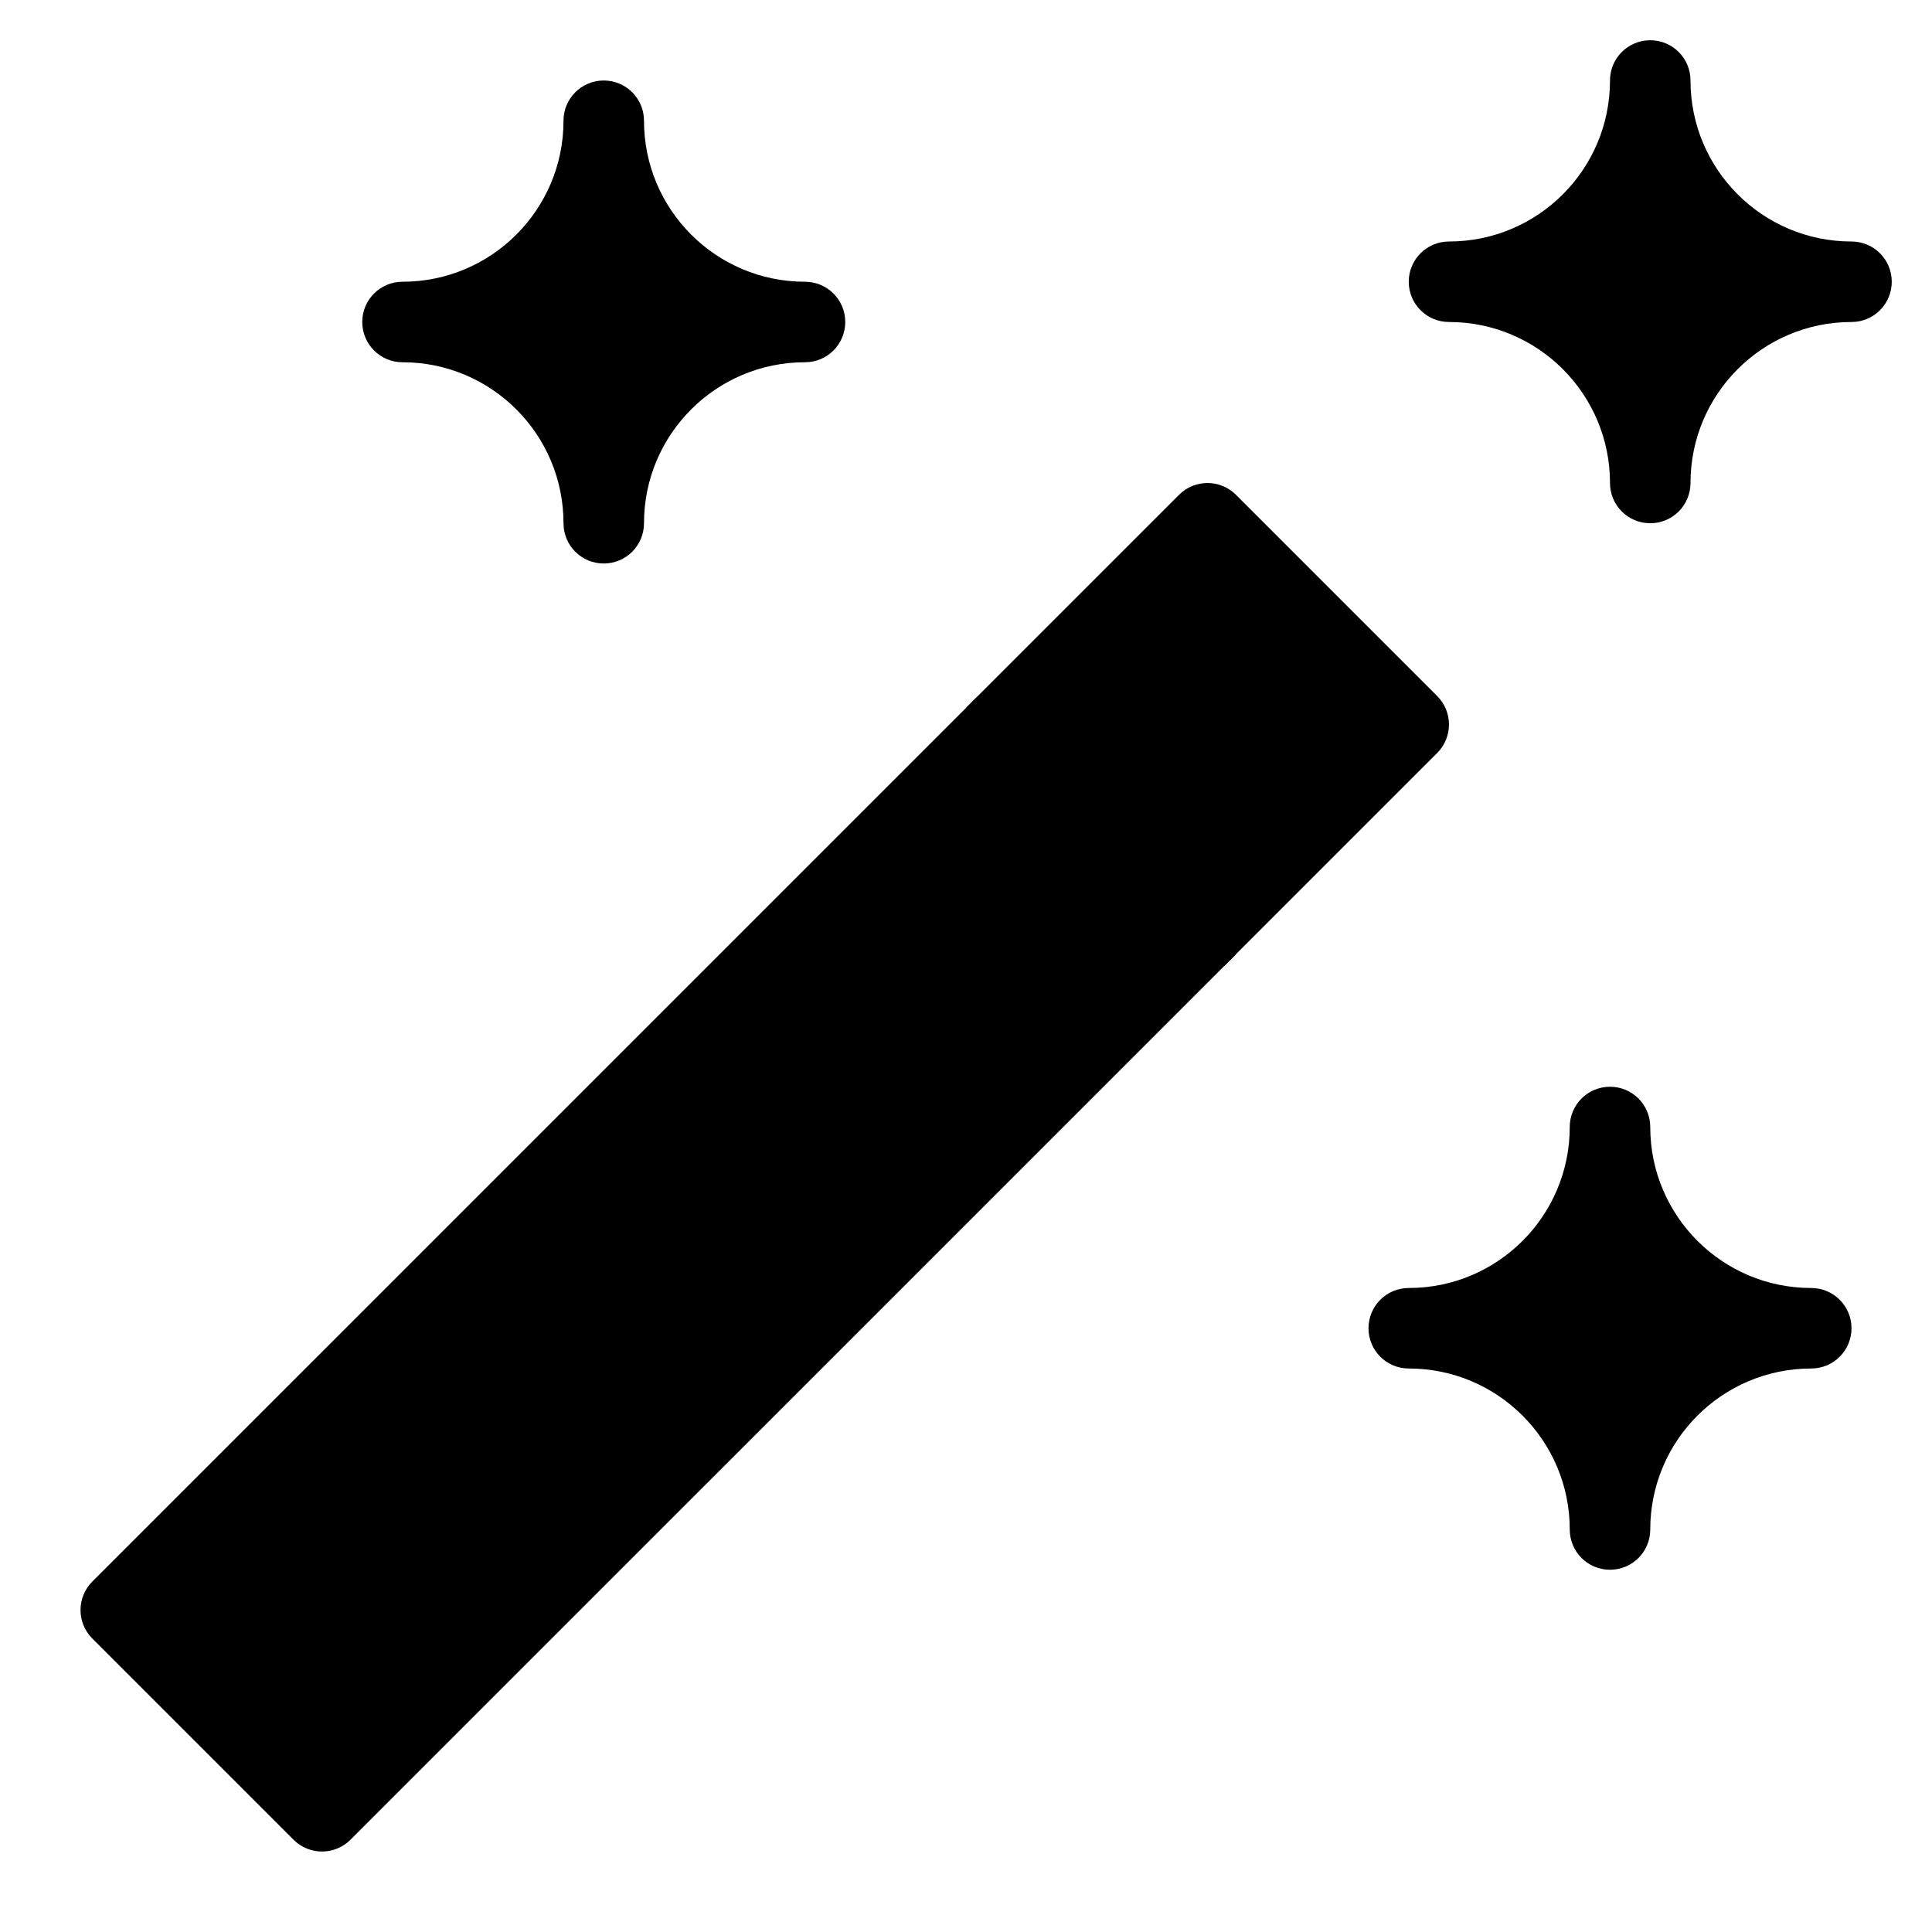 <svg width="48" height="48" viewBox="0 0 48 48" fill="none" xmlns="http://www.w3.org/2000/svg">
<path d="M24.294 17.294L2.293 39.294C1.903 39.685 1.903 40.317 2.293 40.708L7.293 45.708C7.683 46.098 8.316 46.098 8.707 45.708L30.708 23.708L24.294 17.294Z" fill="#1B202B" style="fill:#1B202B;fill:color(display-p3 0.106 0.126 0.169);fill-opacity:1;"/>
<path d="M30.414 24L35.707 18.707C36.097 18.317 36.097 17.683 35.707 17.293L30.707 12.293C30.317 11.903 29.683 11.903 29.293 12.293L24 17.586L30.414 24Z" fill="#A2ABBE" style="fill:#A2ABBE;fill:color(display-p3 0.635 0.671 0.745);fill-opacity:1;"/>
<path d="M45 32C42.791 32 41 30.209 41 28C41 27.447 40.553 27 40 27C39.447 27 39 27.447 39 28C39 30.209 37.209 32 35 32C34.447 32 34 32.447 34 33C34 33.553 34.447 34 35 34C37.209 34 39 35.791 39 38C39 38.553 39.447 39 40 39C40.553 39 41 38.553 41 38C41 35.791 42.791 34 45 34C45.553 34 46 33.553 46 33C46 32.447 45.553 32 45 32Z" fill="#FDB600" style="fill:#FDB600;fill:color(display-p3 0.992 0.714 0);fill-opacity:1;"/>
<path d="M46 6C43.791 6 42 4.209 42 2C42 1.447 41.553 1 41 1C40.447 1 40 1.447 40 2C40 4.209 38.209 6 36 6C35.447 6 35 6.447 35 7C35 7.553 35.447 8 36 8C38.209 8 40 9.791 40 12C40 12.553 40.447 13 41 13C41.553 13 42 12.553 42 12C42 9.791 43.791 8 46 8C46.553 8 47 7.553 47 7C47 6.447 46.553 6 46 6Z" fill="#FDB600" style="fill:#FDB600;fill:color(display-p3 0.992 0.714 0);fill-opacity:1;"/>
<path d="M20 7C17.791 7 16 5.209 16 3C16 2.447 15.553 2 15 2C14.447 2 14 2.447 14 3C14 5.209 12.209 7 10 7C9.447 7 9 7.447 9 8C9 8.553 9.447 9 10 9C12.209 9 14 10.791 14 13C14 13.553 14.447 14 15 14C15.553 14 16 13.553 16 13C16 10.791 17.791 9 20 9C20.553 9 21 8.553 21 8C21 7.447 20.553 7 20 7Z" fill="#FDB600" style="fill:#FDB600;fill:color(display-p3 0.992 0.714 0);fill-opacity:1;"/>
</svg>
